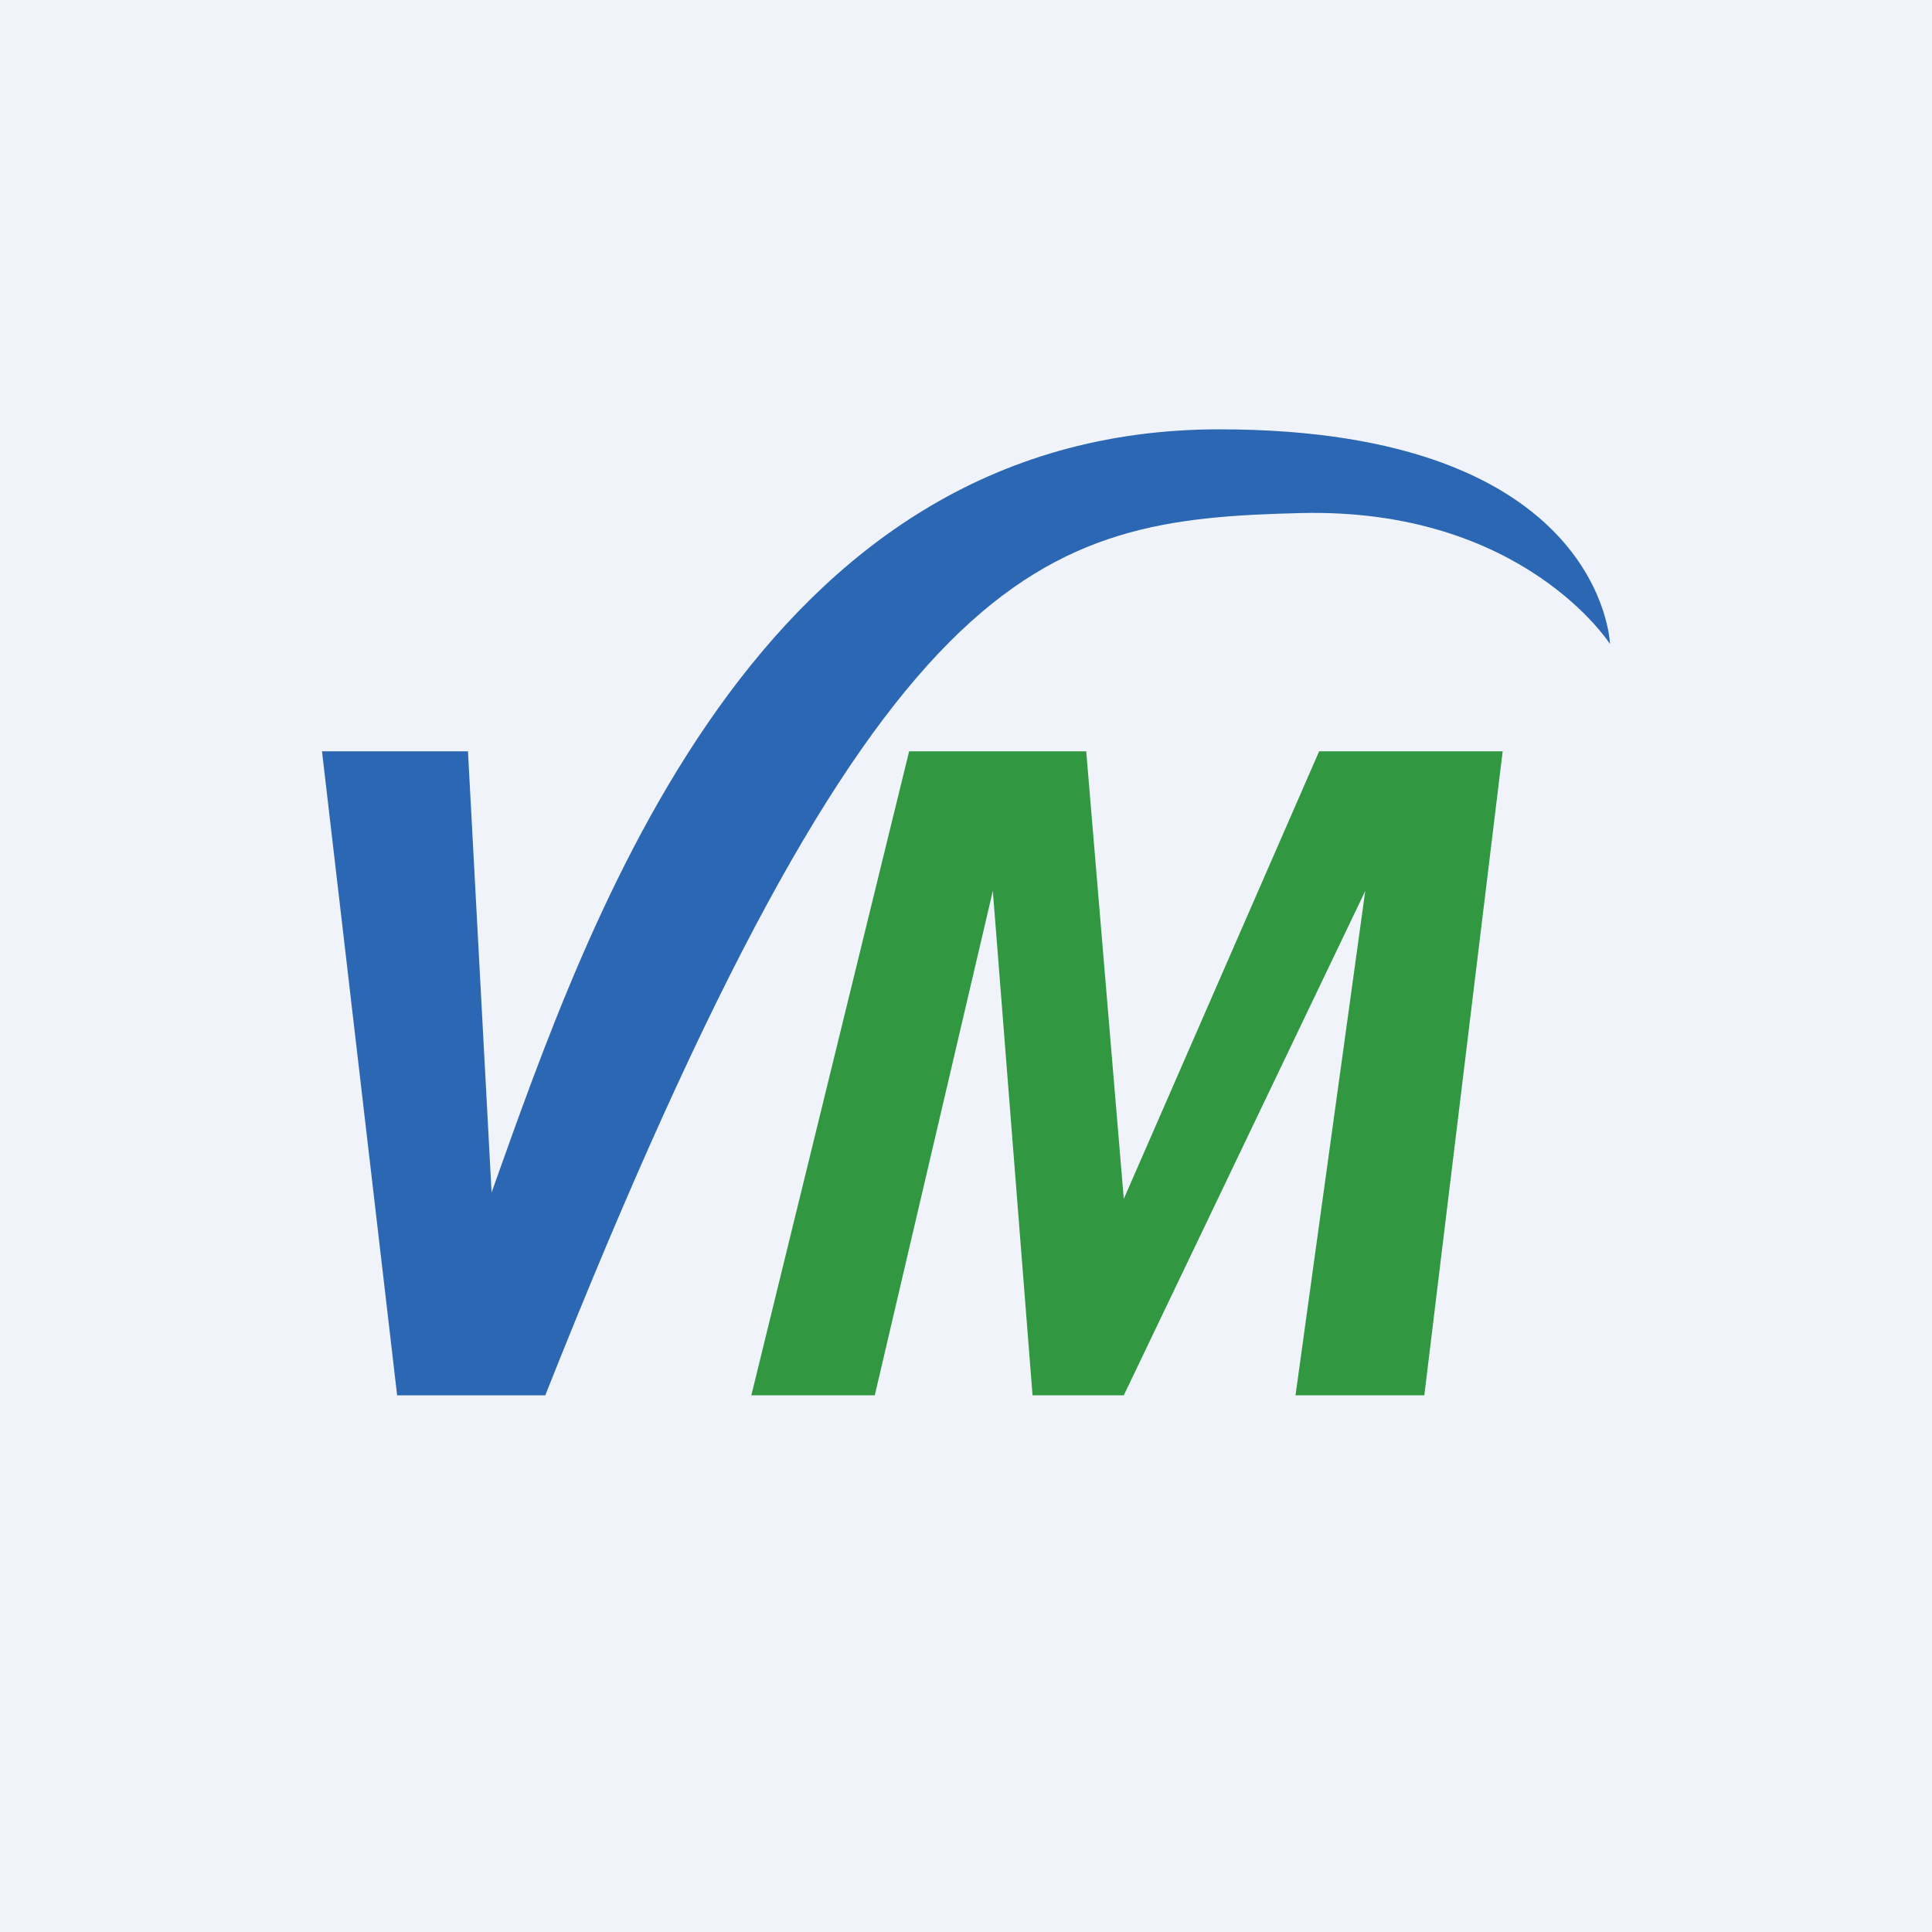 <!-- by TradingView --><svg width="18" height="18" viewBox="0 0 18 18" xmlns="http://www.w3.org/2000/svg"><path fill="#F0F3FA" d="M0 0h18v18H0z"/><path d="M4.36 7H3l.7 6h1.38c3.1-7.81 4.59-8.16 7.04-8.22C14.19 4.73 15 6 15 6s-.06-2-3.64-2c-4.32 0-5.87 4.56-6.78 7.11L4.36 7Z" fill="#2B67B3"/><path d="M8.47 7 7 13h1.15l1.1-4.7.37 4.7h.85l2.25-4.7-.65 4.7h1.2L14 7h-1.71l-1.82 4.17L10.12 7H8.47Z" fill="#319741"/></svg>